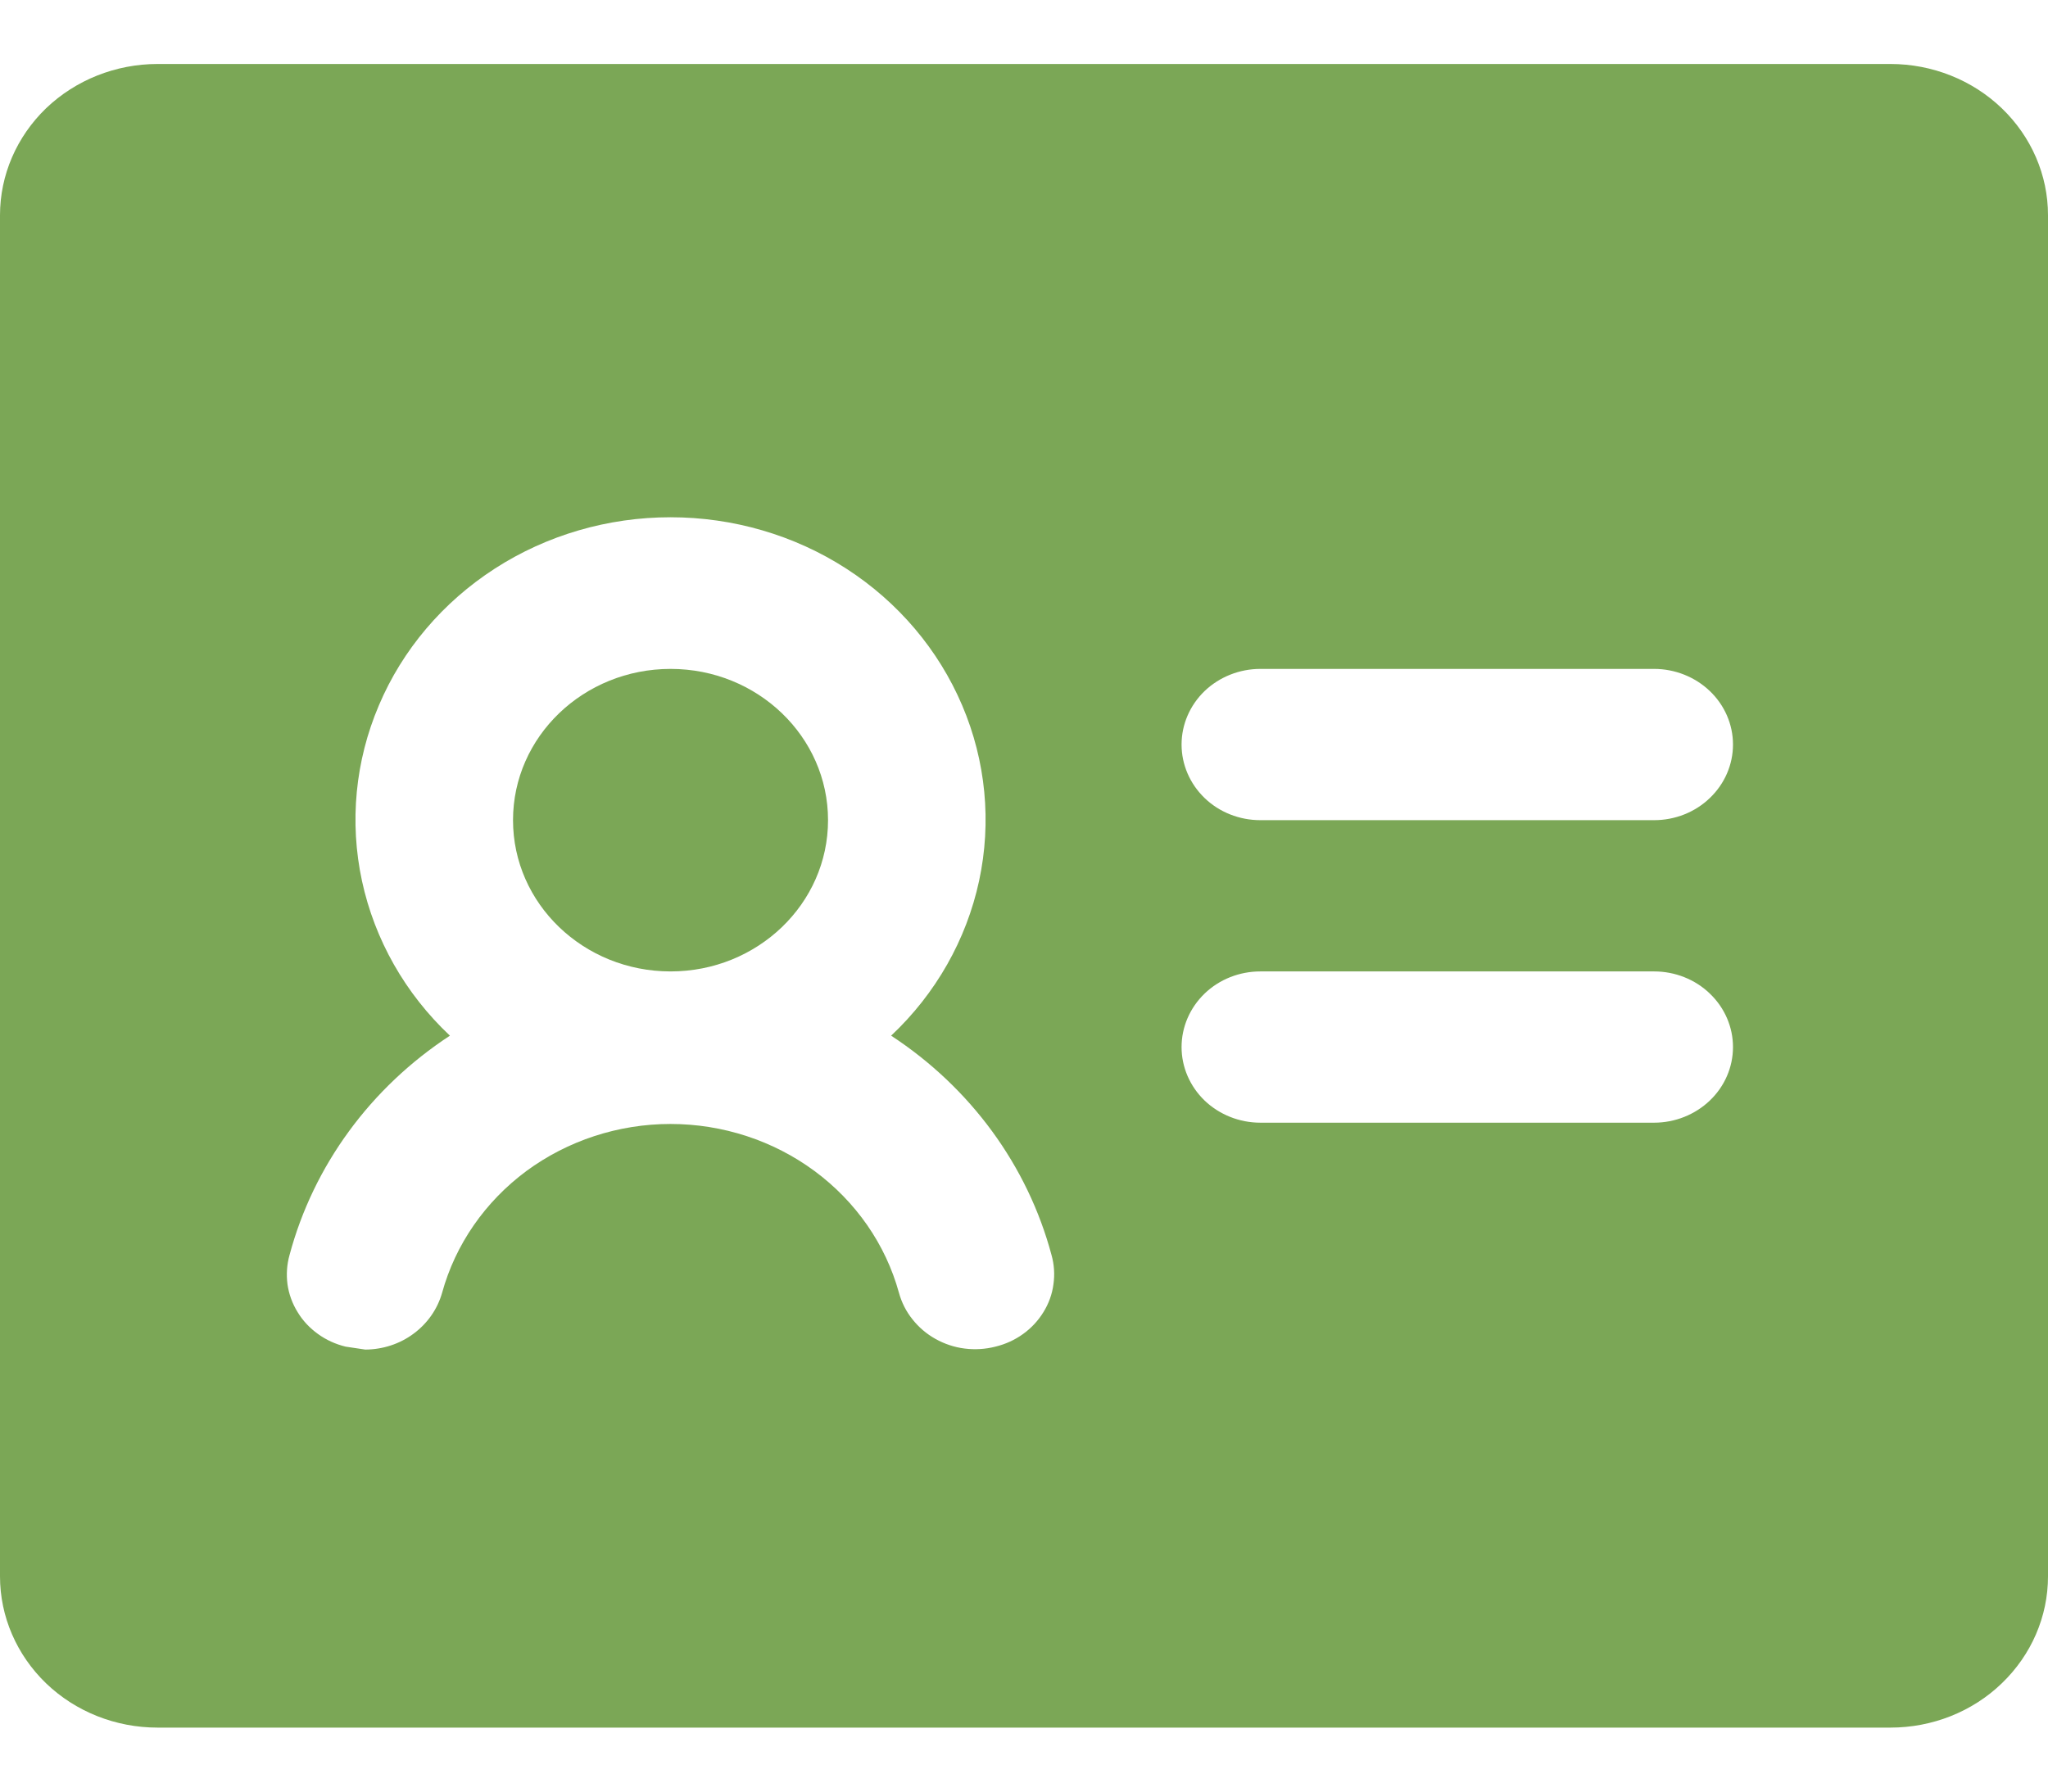 <svg width="16" height="14" viewBox="0 0 16 14" fill="none" xmlns="http://www.w3.org/2000/svg">
<path d="M14.769 0.5H1.231C0.904 0.5 0.591 0.625 0.36 0.846C0.13 1.068 0 1.368 0 1.682V12.318C0 12.632 0.13 12.932 0.36 13.154C0.591 13.376 0.904 13.5 1.231 13.5H14.769C15.096 13.5 15.409 13.376 15.639 13.154C15.87 12.932 16 12.632 16 12.318V1.682C16 1.368 15.87 1.068 15.639 0.846C15.409 0.625 15.096 0.5 14.769 0.5ZM7.777 10.523C7.699 10.543 7.617 10.548 7.537 10.538C7.456 10.528 7.379 10.502 7.309 10.463C7.239 10.424 7.178 10.372 7.129 10.31C7.079 10.248 7.044 10.178 7.023 10.102C6.919 9.724 6.687 9.39 6.364 9.151C6.042 8.913 5.646 8.783 5.238 8.783C4.831 8.783 4.435 8.913 4.112 9.151C3.79 9.39 3.558 9.724 3.454 10.102C3.418 10.229 3.34 10.341 3.232 10.421C3.124 10.502 2.991 10.545 2.854 10.546L2.7 10.523C2.622 10.504 2.549 10.471 2.484 10.424C2.42 10.378 2.365 10.32 2.325 10.253C2.284 10.187 2.257 10.113 2.246 10.036C2.236 9.959 2.241 9.882 2.262 9.807C2.449 9.108 2.895 8.499 3.515 8.093C3.166 7.765 2.927 7.343 2.828 6.884C2.729 6.424 2.775 5.946 2.96 5.512C3.144 5.077 3.46 4.705 3.866 4.443C4.272 4.181 4.75 4.042 5.238 4.042C5.727 4.042 6.205 4.181 6.611 4.443C7.017 4.705 7.332 5.077 7.517 5.512C7.702 5.946 7.748 6.424 7.649 6.884C7.55 7.343 7.311 7.765 6.962 8.093C7.582 8.499 8.028 9.108 8.215 9.807C8.236 9.882 8.241 9.959 8.23 10.036C8.22 10.113 8.193 10.187 8.152 10.253C8.111 10.32 8.057 10.378 7.993 10.424C7.928 10.471 7.855 10.504 7.777 10.523ZM12.923 8.773H9.846C9.683 8.773 9.526 8.71 9.411 8.6C9.296 8.489 9.231 8.339 9.231 8.182C9.231 8.025 9.296 7.875 9.411 7.764C9.526 7.653 9.683 7.591 9.846 7.591H12.923C13.086 7.591 13.243 7.653 13.358 7.764C13.474 7.875 13.539 8.025 13.539 8.182C13.539 8.339 13.474 8.489 13.358 8.6C13.243 8.71 13.086 8.773 12.923 8.773ZM12.923 6.409H9.846C9.683 6.409 9.526 6.347 9.411 6.236C9.296 6.125 9.231 5.975 9.231 5.818C9.231 5.661 9.296 5.511 9.411 5.4C9.526 5.29 9.683 5.227 9.846 5.227H12.923C13.086 5.227 13.243 5.29 13.358 5.4C13.474 5.511 13.539 5.661 13.539 5.818C13.539 5.975 13.474 6.125 13.358 6.236C13.243 6.347 13.086 6.409 12.923 6.409Z" fill="#7BA756"/>
<path d="M5.239 7.591C5.918 7.591 6.469 7.062 6.469 6.409C6.469 5.756 5.918 5.227 5.239 5.227C4.559 5.227 4.008 5.756 4.008 6.409C4.008 7.062 4.559 7.591 5.239 7.591Z" fill="#7BA756"/>
</svg>

